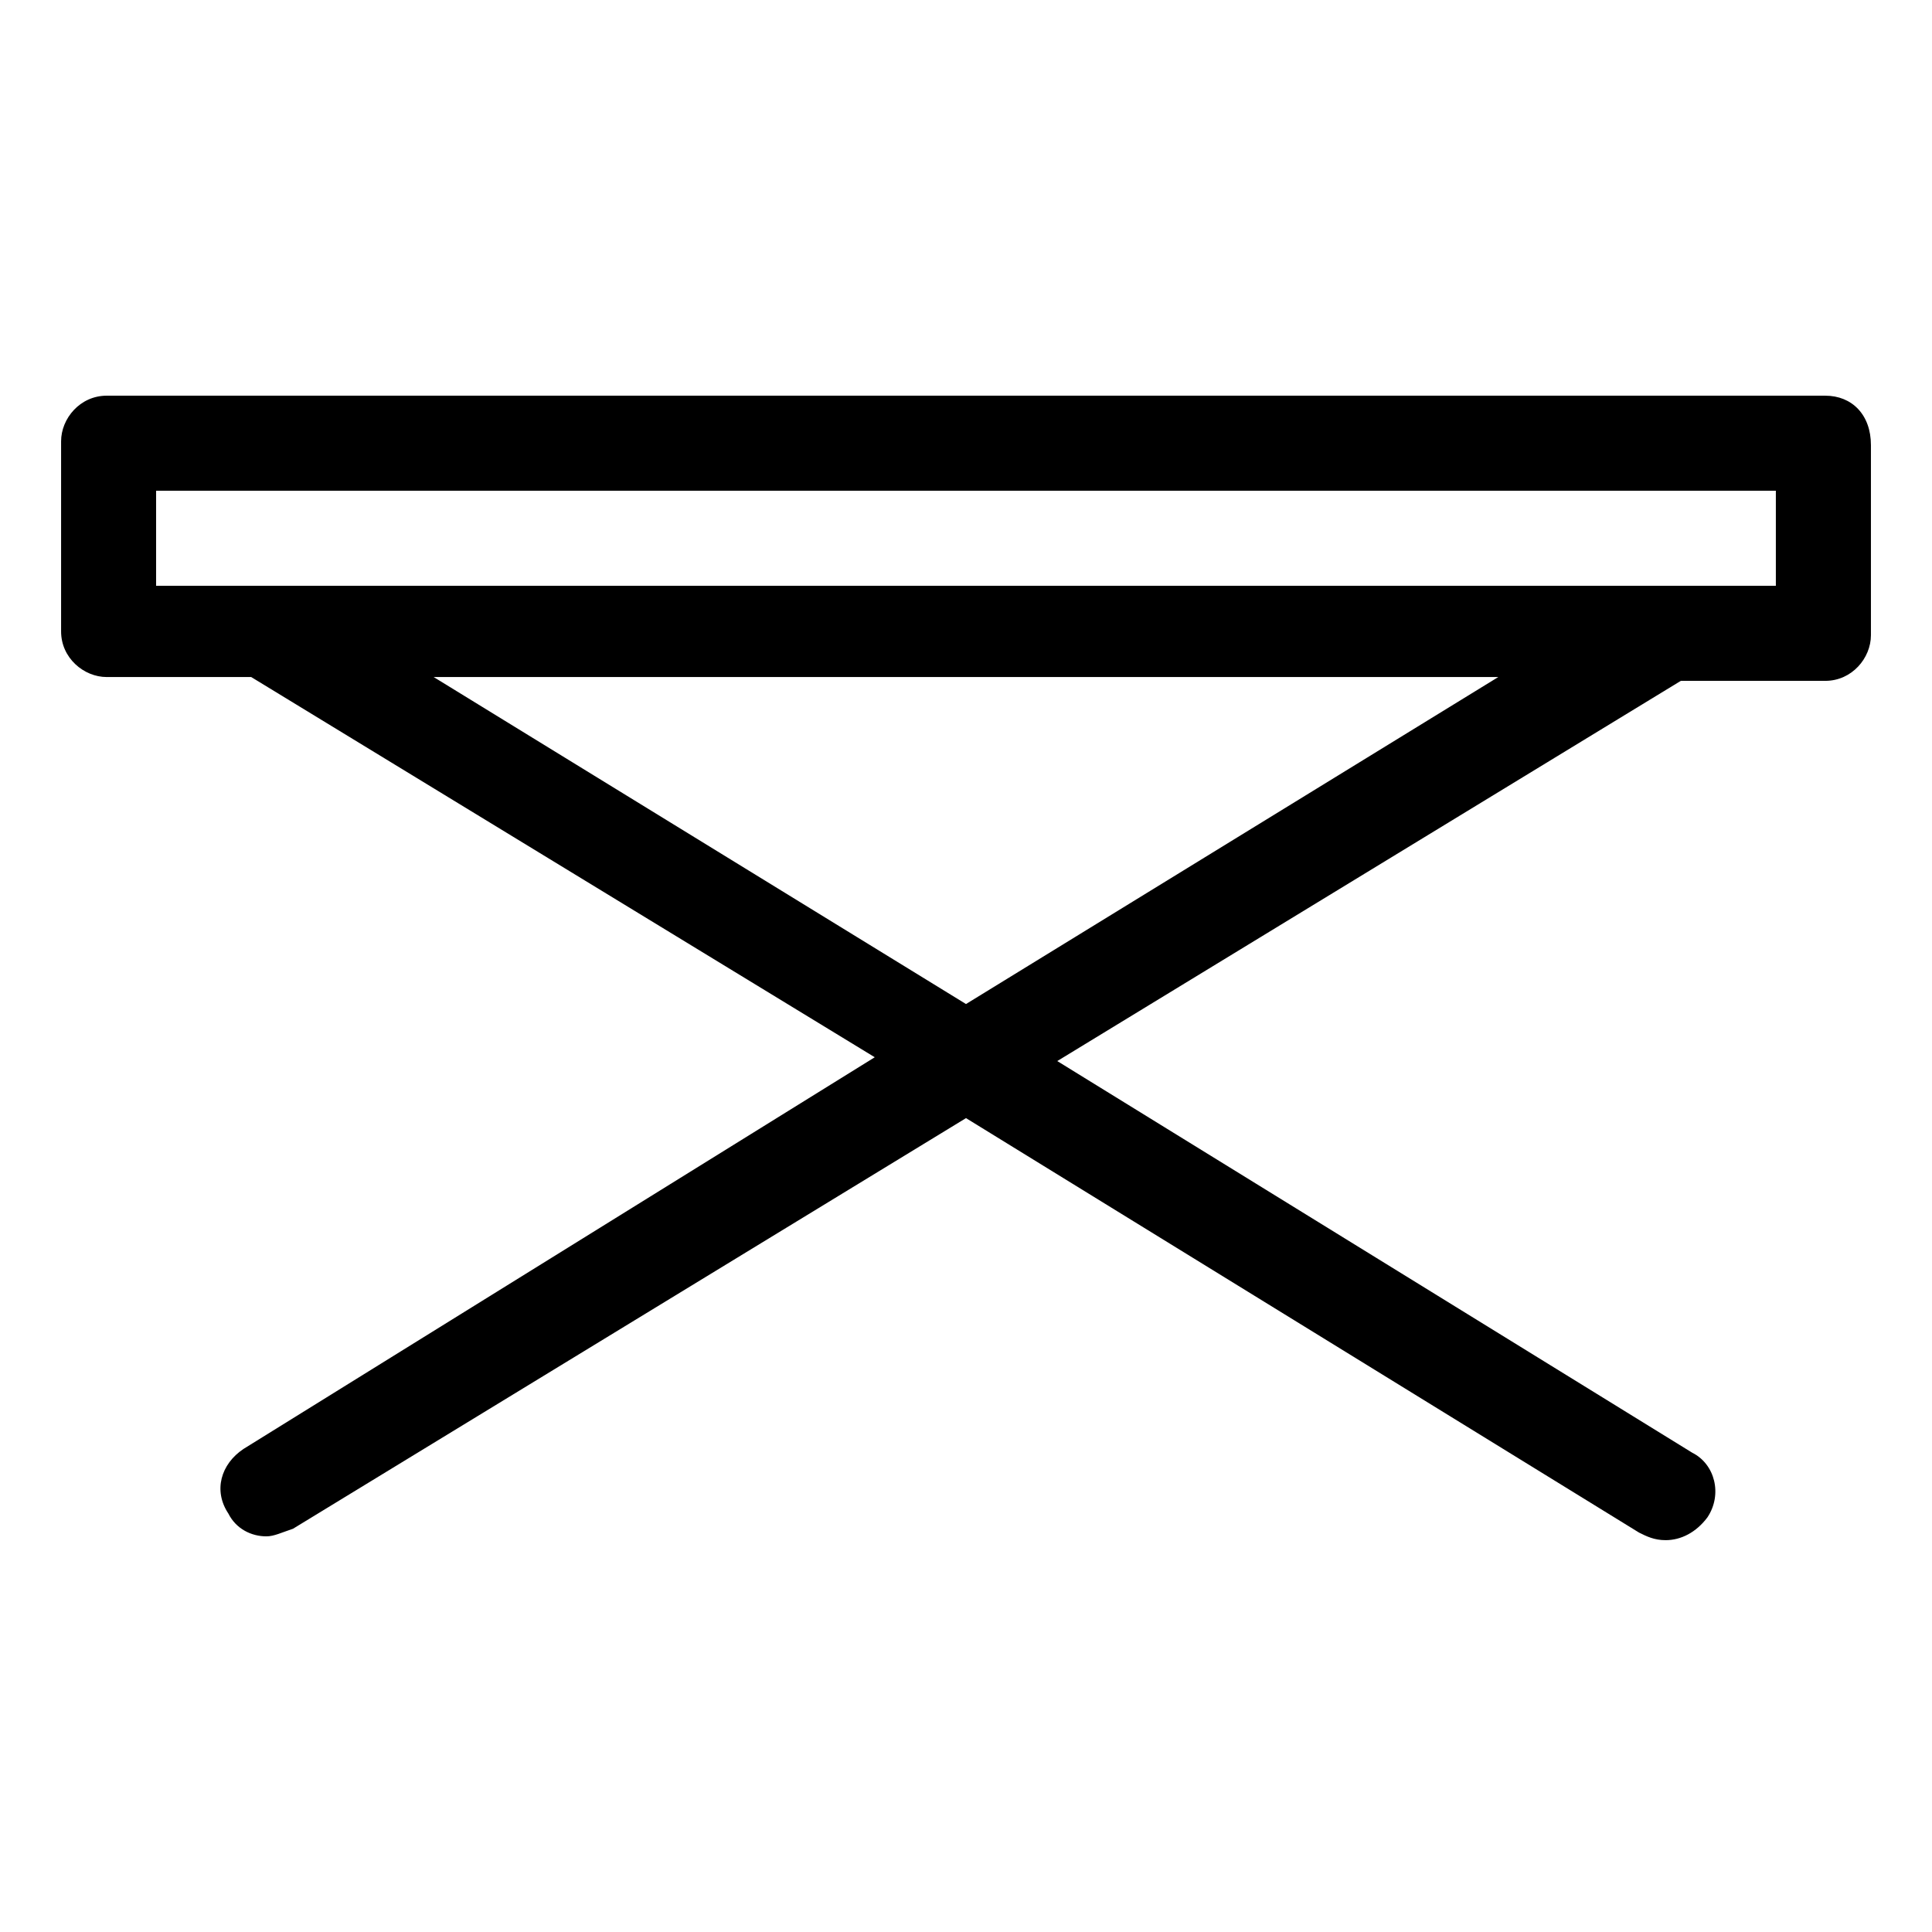 <?xml version="1.0" encoding="UTF-8"?>
<!-- Uploaded to: SVG Repo, www.svgrepo.com, Generator: SVG Repo Mixer Tools -->
<svg fill="#000000" width="800px" height="800px" version="1.1" viewBox="144 144 512 512" xmlns="http://www.w3.org/2000/svg">
 <path d="m627.72 248.86h-455.44c-7.055 0-12.09 6.047-12.09 12.09v50.383c0 7.055 6.047 12.09 12.09 12.09h38.289l165.25 100.76-167.27 103.79c-6.047 4.031-8.062 11.082-4.031 17.129 2.016 4.031 6.047 6.047 10.078 6.047 2.016 0 4.031-1.008 7.055-2.016l178.35-108.82 178.35 109.83c2.016 1.008 4.031 2.016 7.055 2.016 4.031 0 8.062-2.016 11.082-6.047 4.031-6.047 2.016-14.105-4.031-17.129l-168.27-103.79 165.25-100.76h38.289c7.055 0 12.09-6.047 12.09-12.09v-50.383c0.004-8.059-5.035-13.098-12.09-13.098zm-227.72 161.22-141.07-86.656h282.13zm214.62-110.84h-429.25v-25.191h429.25z"/>
</svg>